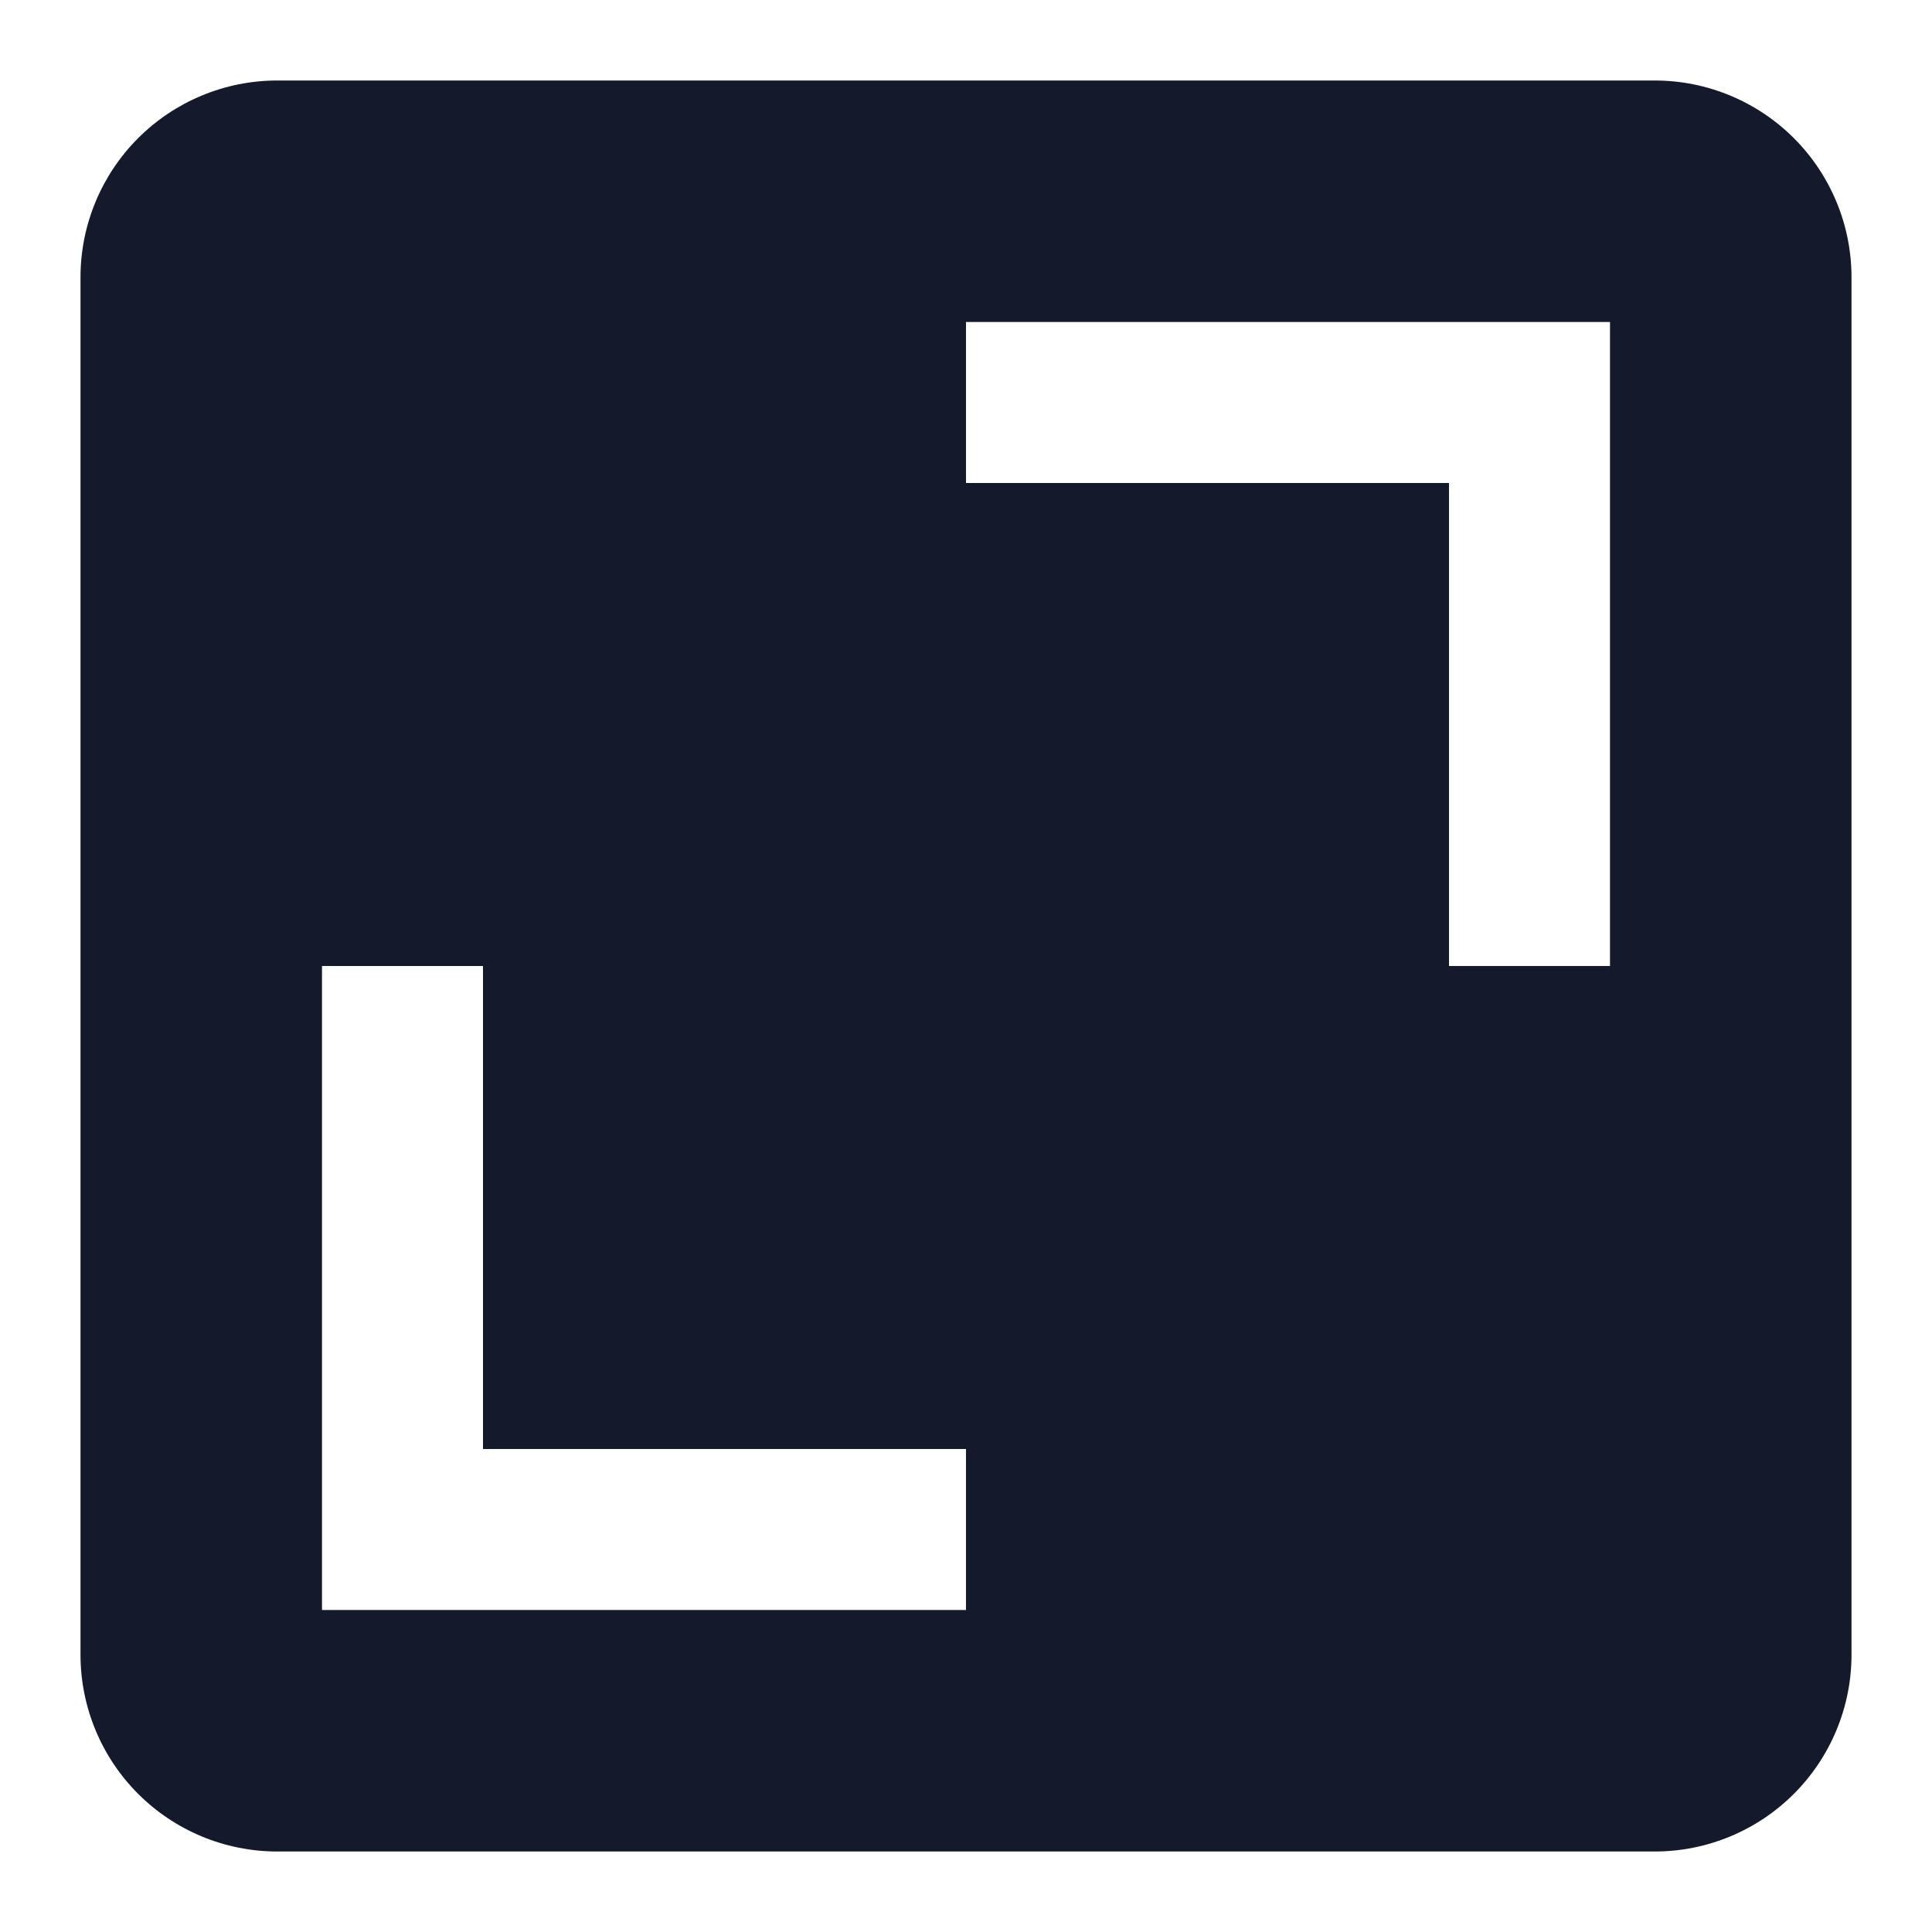 <svg xmlns="http://www.w3.org/2000/svg" width="24" height="24" viewBox="0 0 24 24" fill="none"><path d="M1 20.556C1 21.204 1.258 21.826 1.716 22.284C2.174 22.742 2.796 23 3.444 23H20.556C21.204 23 21.826 22.742 22.284 22.284C22.742 21.826 23 21.204 23 20.556V3.444C23 2.796 22.742 2.174 22.284 1.716C21.826 1.258 21.204 1 20.556 1H3.444C2.796 1 2.174 1.258 1.716 1.716C1.258 2.174 1 2.796 1 3.444V20.556ZM12 4H20V12H18V6H12V4ZM4 12H6V18H12V20H4V12Z" fill="#14192B"></path></svg>